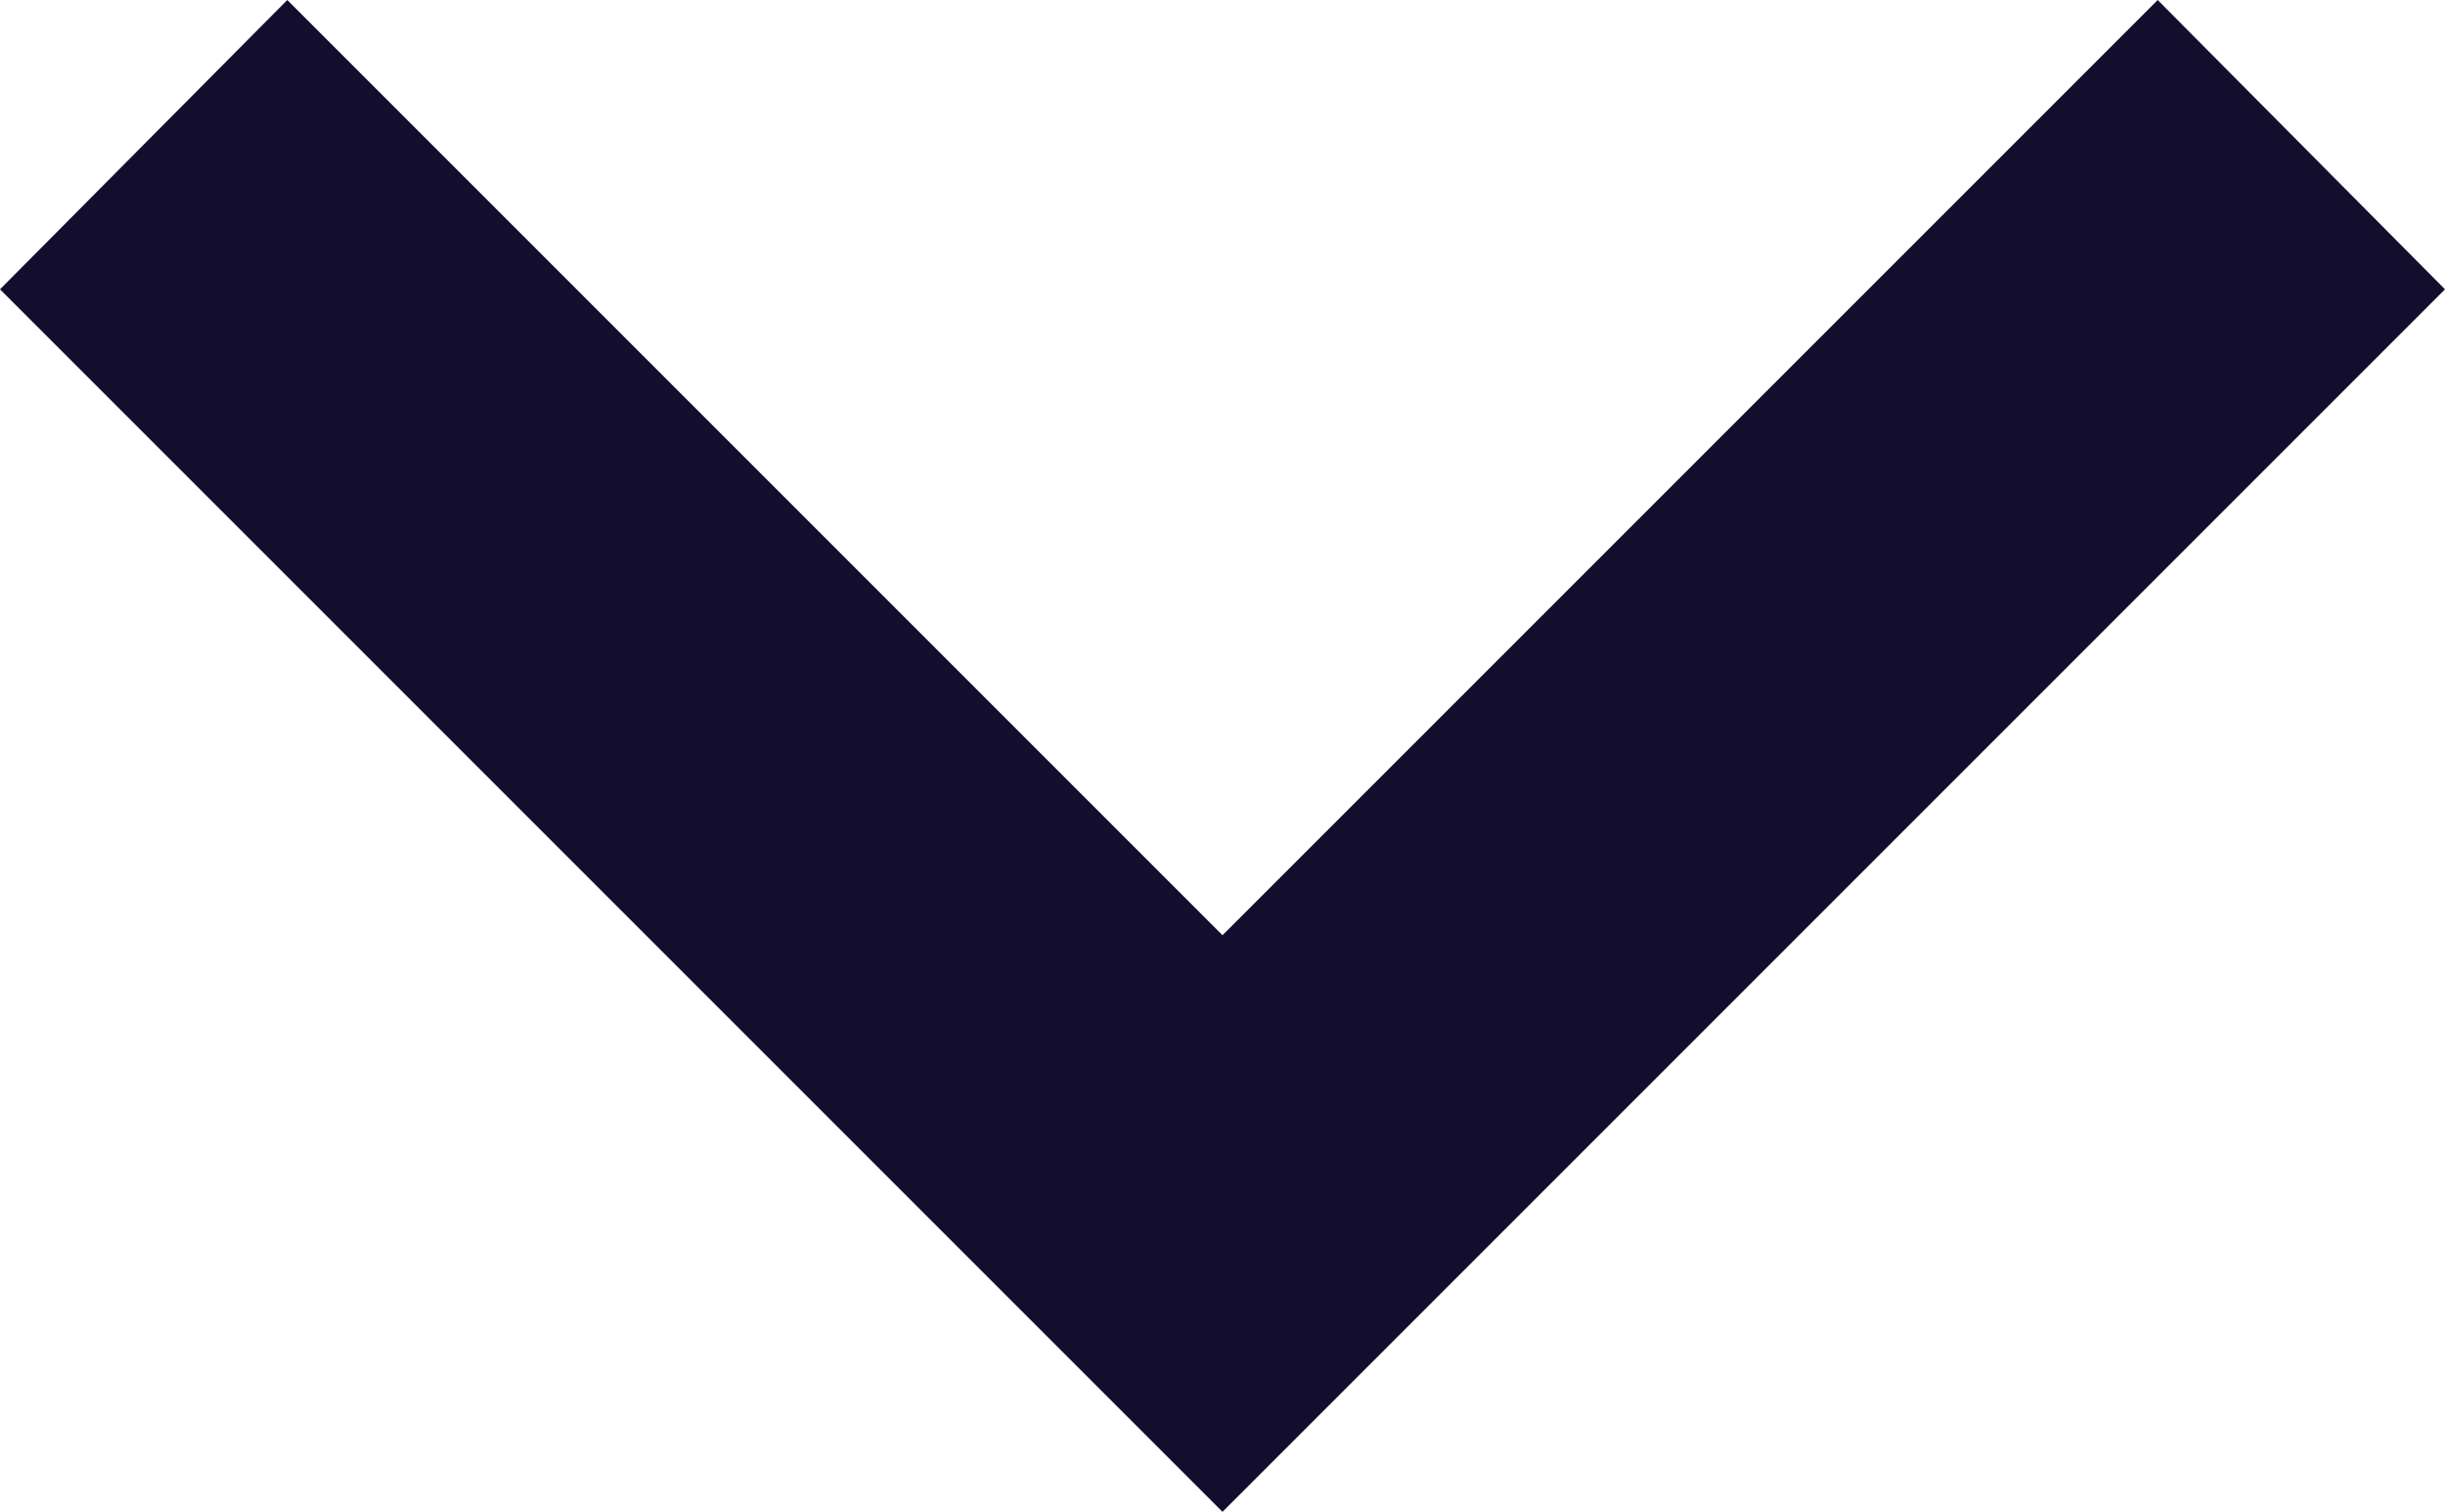 <svg xmlns="http://www.w3.org/2000/svg" width="12" height="7.42" viewBox="0 0 12 7.42">
  <path id="chevron-down" d="M7.41,8.58,12,13.17l4.59-4.59L18,10l-6,6L6,10Z" transform="translate(-6 -8.58)" fill="#140e2e"/>
</svg>
